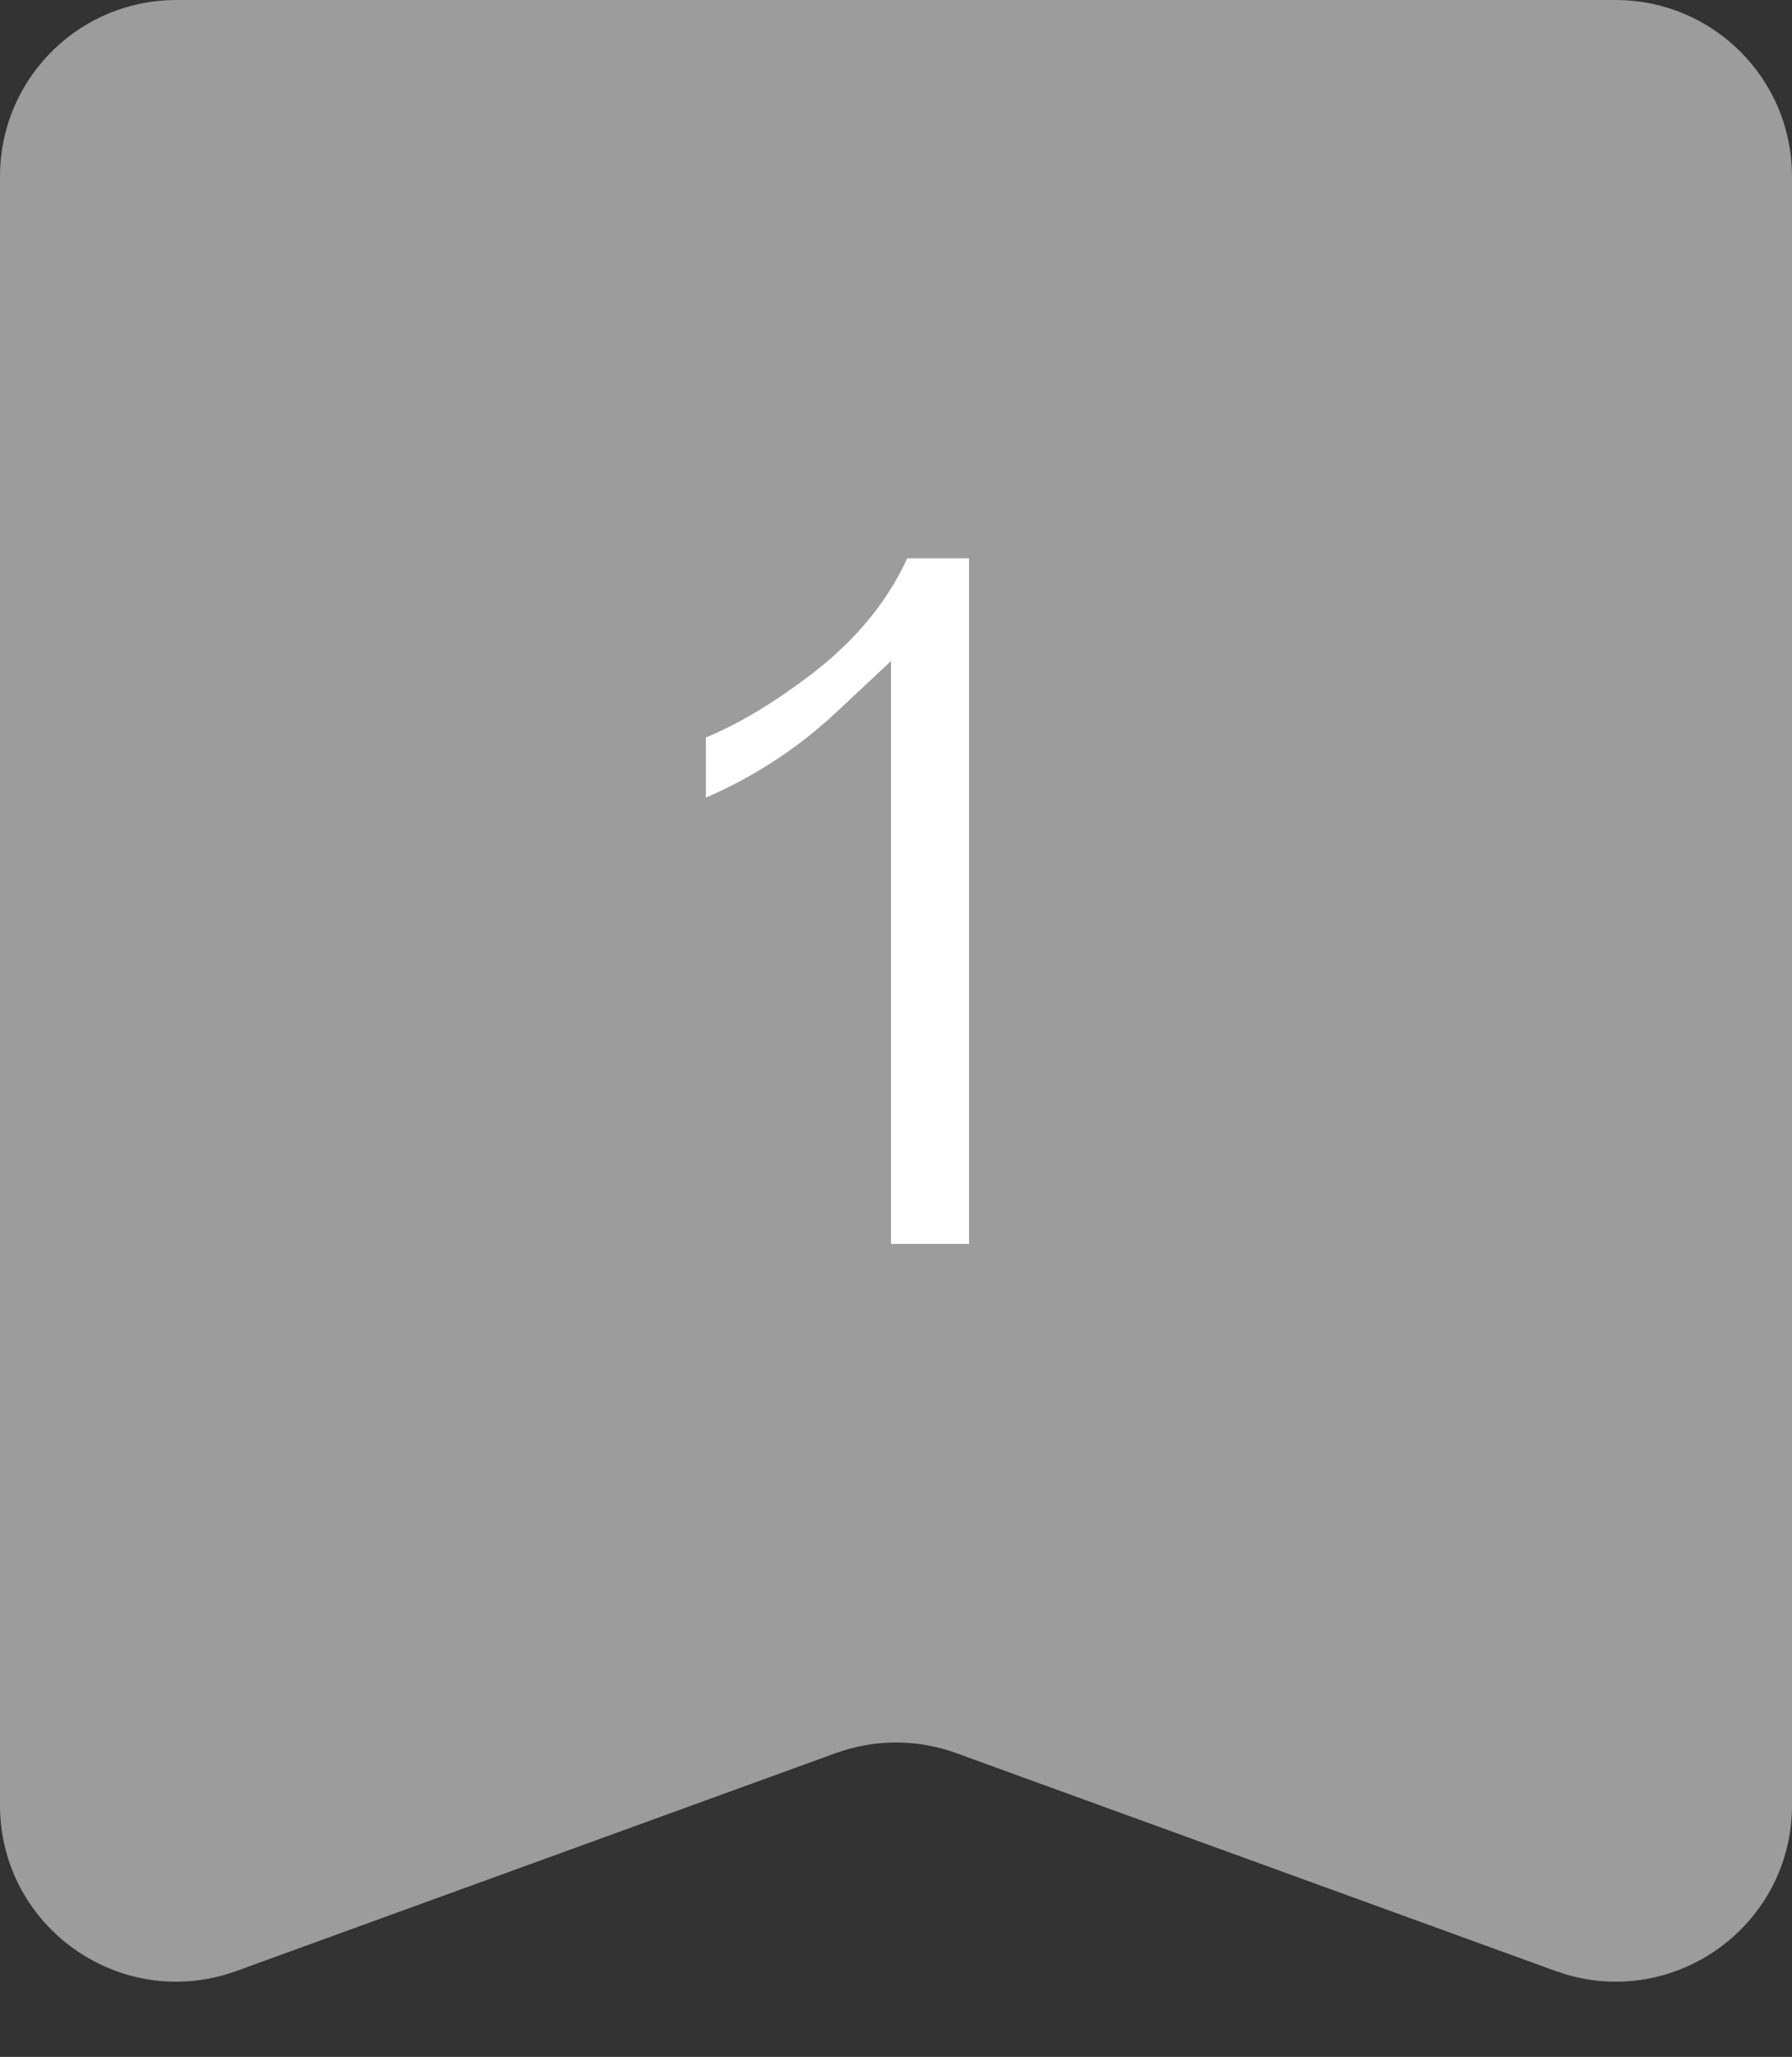 <?xml version="1.0" encoding="UTF-8"?> <svg xmlns="http://www.w3.org/2000/svg" width="61" height="70" viewBox="0 0 61 70" fill="none"><rect x="0" y="0" width="61" height="70" fill="#333333" stroke="none"/><path d="M6 0.5H55C58.038 0.5 60.5 2.962 60.5 6V61.435C60.5 65.133 56.941 67.742 53.458 66.716L53.121 66.606L32.72 59.191C31.375 58.703 29.91 58.672 28.551 59.1L28.28 59.191L7.879 66.606C4.292 67.909 0.5 65.252 0.5 61.435V6L0.507 5.717C0.654 2.811 3.057 0.5 6 0.5Z" fill="#9C9C9C" stroke="#9C9C9C"></path><mask id="path-2-outside-1_138_2" maskUnits="userSpaceOnUse" x="21" y="16.445" width="15" height="29" fill="black"><rect fill="white" x="21" y="16.445" width="15" height="29"></rect><path d="M34.097 43.444H29.219V25.059C27.436 26.726 25.336 27.958 22.917 28.757V24.33C24.19 23.913 25.573 23.126 27.066 21.969C28.559 20.8 29.583 19.44 30.139 17.889H34.097V43.444Z"></path></mask><path d="M34.097 43.444H29.219V25.059C27.436 26.726 25.336 27.958 22.917 28.757V24.33C24.19 23.913 25.573 23.126 27.066 21.969C28.559 20.8 29.583 19.44 30.139 17.889H34.097V43.444Z" fill="white"></path><path d="M34.097 43.444V44.556H35.208V43.444H34.097ZM29.219 43.444H28.108V44.556H29.219V43.444ZM29.219 25.059H30.33V22.499L28.46 24.247L29.219 25.059ZM22.917 28.757H21.806V30.294L23.265 29.812L22.917 28.757ZM22.917 24.33L22.571 23.274L21.806 23.524V24.33H22.917ZM27.066 21.969L27.747 22.847L27.751 22.844L27.066 21.969ZM30.139 17.889V16.778H29.357L29.093 17.514L30.139 17.889ZM34.097 17.889H35.208V16.778H34.097V17.889ZM34.097 42.333H29.219V44.556H34.097V42.333ZM30.33 43.444V25.059H28.108V43.444H30.33ZM28.46 24.247C26.8 25.799 24.841 26.951 22.568 27.702L23.265 29.812C25.83 28.965 28.073 27.652 29.978 25.871L28.46 24.247ZM24.028 28.757V24.33H21.806V28.757H24.028ZM23.262 25.386C24.695 24.917 26.191 24.053 27.747 22.847L26.385 21.091C24.955 22.199 23.685 22.91 22.571 23.274L23.262 25.386ZM27.751 22.844C29.384 21.565 30.548 20.04 31.185 18.264L29.093 17.514C28.618 18.839 27.734 20.034 26.381 21.094L27.751 22.844ZM30.139 19H34.097V16.778H30.139V19ZM32.986 17.889V43.444H35.208V17.889H32.986Z" fill="#9C9C9C" mask="url(#path-2-outside-1_138_2)"></path></svg> 